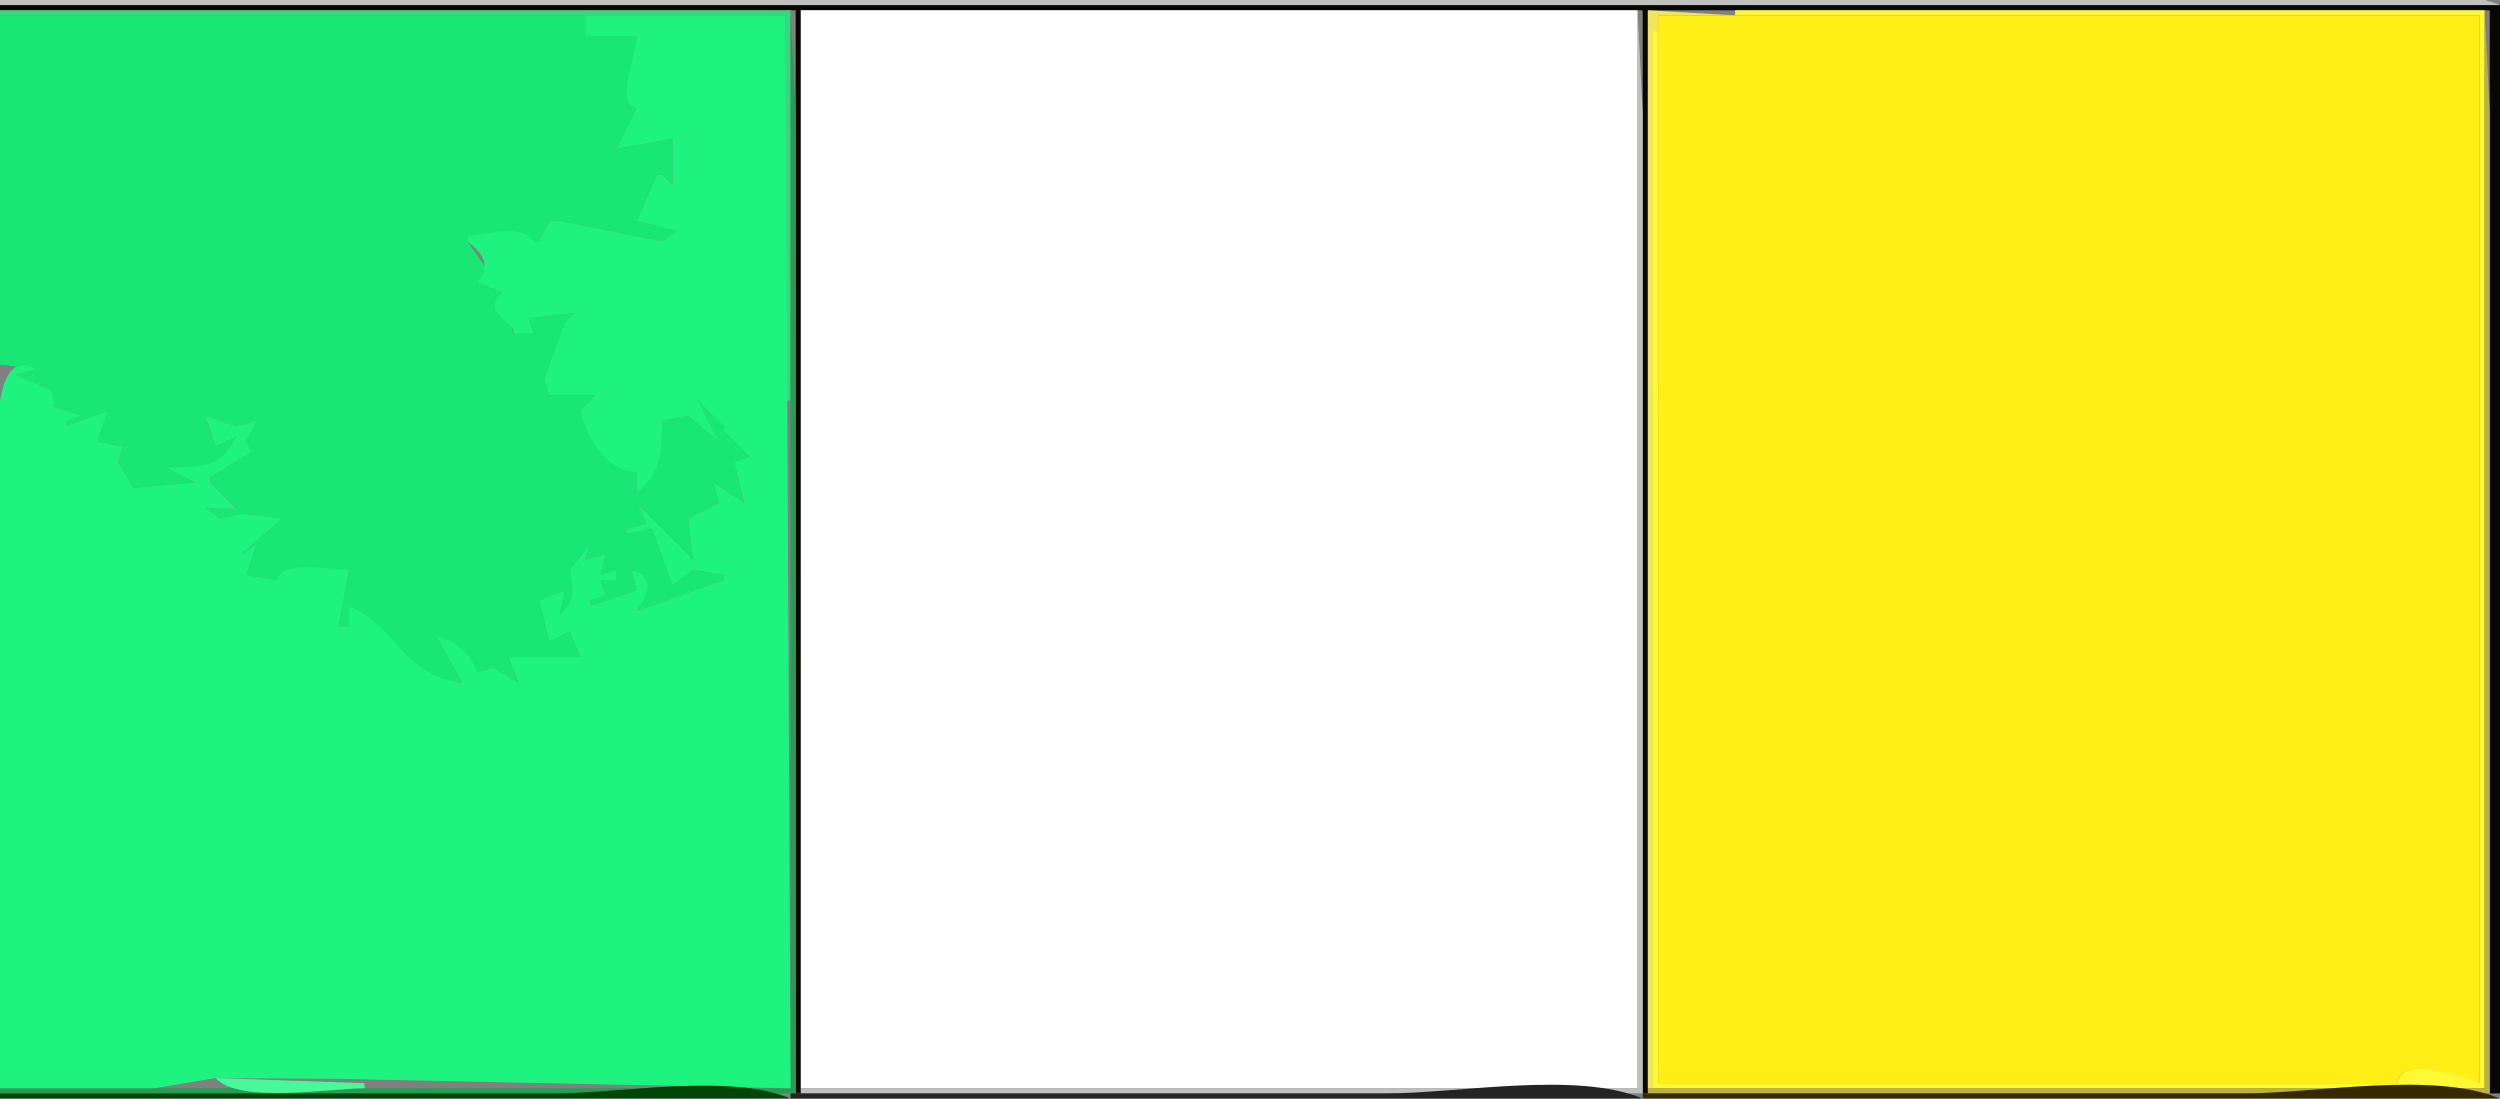<?xml version="1.0" standalone="yes"?>
<svg xmlns="http://www.w3.org/2000/svg" xmlns:xlink="http://www.w3.org/1999/xlink" xmlns:svg="http://www.w3.org/2000/svg" xmlns:dc="http://purl.org/dc/elements/1.1/" xmlns:cc="http://web.resource.org/cc/" xmlns:rdf="http://www.w3.org/1999/02/22-rdf-syntax-ns#" width="487" height="214">
<rect width="100%" height="100%" fill="#808080" stroke="none"/>
<path style="fill:#bfbfbf; stroke:none;" d="M0 0L0 1L487 1C475.782 -3.707 456.206 0 444 0L345 0L0 0z"/>
<path style="fill:#090701; stroke:none;" d="M0 1L0 2L155 2L155 213L156 213L156 2L320 2L320 213L321 213L321 2L485 2L485 213L487 213L487 1L0 1z"/>
<path style="fill:#3bd57f; stroke:none;" d="M0 2L0 3L153 3L153 78L154 78L154 2L0 2z"/>
<path style="fill:#259d55; stroke:none;" d="M154 2L154 212L0 212L0 213L155 213L155 65L155 22L154 2z"/>
<path style="fill:#ffffff; stroke:none;" d="M156 2L156 212L319 212L319 2L156 2z"/>
<path style="fill:#bfbfbf; stroke:none;" d="M319 2L319 212L156 212L156 213L320 213L320 65L320 22L319 2z"/>
<path style="fill:#f1e55f; stroke:none;" d="M321 2L321 212L322 212L322 77L323 3L338 3L321 2z"/>
<path style="fill:#fdf935; stroke:none;" d="M338 2L338 3L483 3L483 211C479.46 209.076 467.678 205.613 467 211L323 211L323 6L322 6L322 212L484 212L484 2L338 2z"/>
<path style="fill:#bfb335; stroke:none;" d="M484 2L484 212L321 212L321 213L485 213L485 65L485 22L484 2z"/>
<path style="fill:#19e775; stroke:none;" d="M0 3L0 71L7 72L3 73L10 76L8 78L11 82L10 79L16 81L13 82L13 83L21 80L19 86L24 87L23 90L26 95L38 94L32 91C38.228 91 44.048 92.069 46 85L42 87L40 81L46 83L50 82L48 86L49 88L41 93L41 94L46 99L40 99L43 101L47 100L55 101L47 108L50 106L48 112L54 113L68 111L66 122L68 122L68 118C76.756 123.987 78.533 132.353 90 133L85 124L93 131L96 130L101 133L99 128L113 128L111 123L107 125L105 117L110 115L109 120C112.568 117.602 112.201 114.84 111 111L115 106L114 109L118 108L117 112L120 111L117 113L118 116L115 117L115 118L124 115L123 111C126.944 113.246 125.687 115.38 124 119L141 113L141 112L135 111L131 114L127 103L122 104L122 103L126 102L124 98L135 109L134 101L140 98L139 94L145 98L143 90L146 89L141 84L141 83L143 82L136 78L140 86L134 81L129 82C128.365 87.963 128.172 91.417 124 96L124 92C117.923 90.744 115.343 85.353 113 80L116 77L107 77L106 74L112 61L103 62L104 65L100 65L98 57L93 55L96 54L91 47L91 46L104 47L105 47L107 43L108 43L109 43L129 47L132 45C130.695 42.92 129.819 42.059 128 44L124 43L128 34L129 34L131 36L131 27L120 29L124 21L124 7L114 7L114 3L0 3z"/>
<path style="fill:#1ff37f; stroke:none;" d="M114 3L114 7L124 7C124 11.307 119.701 20.074 124 21L120 29L131 27L131 36L129 34L128 34L124 43L128 44L132 45L129 47L109 43L108 43L107 43L105 47L104 47C100.937 43.495 95.179 45.67 91 46L91 47C94.025 49.273 95.845 51.89 93 55L98 57C93.232 60.815 100.604 62.585 100 65L104 65L103 62L112 61L110 63L106 74L107 77L116 77L113 80C114.731 85.773 117.624 91.272 124 92L124 96C129.028 92.045 128.783 88.004 129 82L134 81L140 86L136 78L141 83L141 84L146 89L143 90L145 98L139 94L140 98L134 101L135 109L124 98L126 102L122 103L122 104L127 103L131 114L135 111L141 112L141 113L124 119C126.317 115.552 127.736 112.575 123 111L124 115L115 118L115 117L118 116L117 113L120 113L120 111L117 112L118 108L114 109L115 106L111 111C111.884 114.979 112.023 117.058 109 120L110 115L105 117L107 125L111 123L113 128L99 128L101 133L96 130L93 131C91.302 127.03 89.188 125.101 85 124L90 133C78.388 131.672 77.868 122.65 68 118L68 122L66 122L68 111C63.881 111.017 54.861 108.98 54 113L48 112L50 106L47 108L55 101L47 100L43 101L40 99L46 99L41 94L41 93L49 88L48 86L50 82L46 83L40 81L42 87L46 85C43.295 91.515 38.274 90.999 32 91L38 94L26 95L23 90L24 87L19 86L21 80L13 83L13 82L16 81L10 79L11 82L10 76L3 73L7 72C-3.6 65.797 0 96.805 0 103L0 212L30 212L42 210L66 210.168L154 212L153 3L114 3z"/>
<path style="fill:#ffef17; stroke:none;" d="M323 3L323 211L467 211C467.727 205.435 479.42 209.702 483 211L483 3L323 3z"/>
<path style="fill:#47f999; stroke:none;" d="M42 210C46.435 215.075 64.381 212 71 212L71 211L42 210z"/>
<path style="fill:#014507; stroke:none;" d="M0 213L0 214L154 214C142.068 208.993 120.991 213 108 213L0 213z"/>
<path style="fill:#232323; stroke:none;" d="M154 213L154 214L320 214C307.117 208.594 284.038 213 270 213L154 213z"/>
<path style="fill:#372901; stroke:none;" d="M320 213L320 214L487 214C474.117 208.594 451.038 213 437 213L320 213z"/>
</svg>
